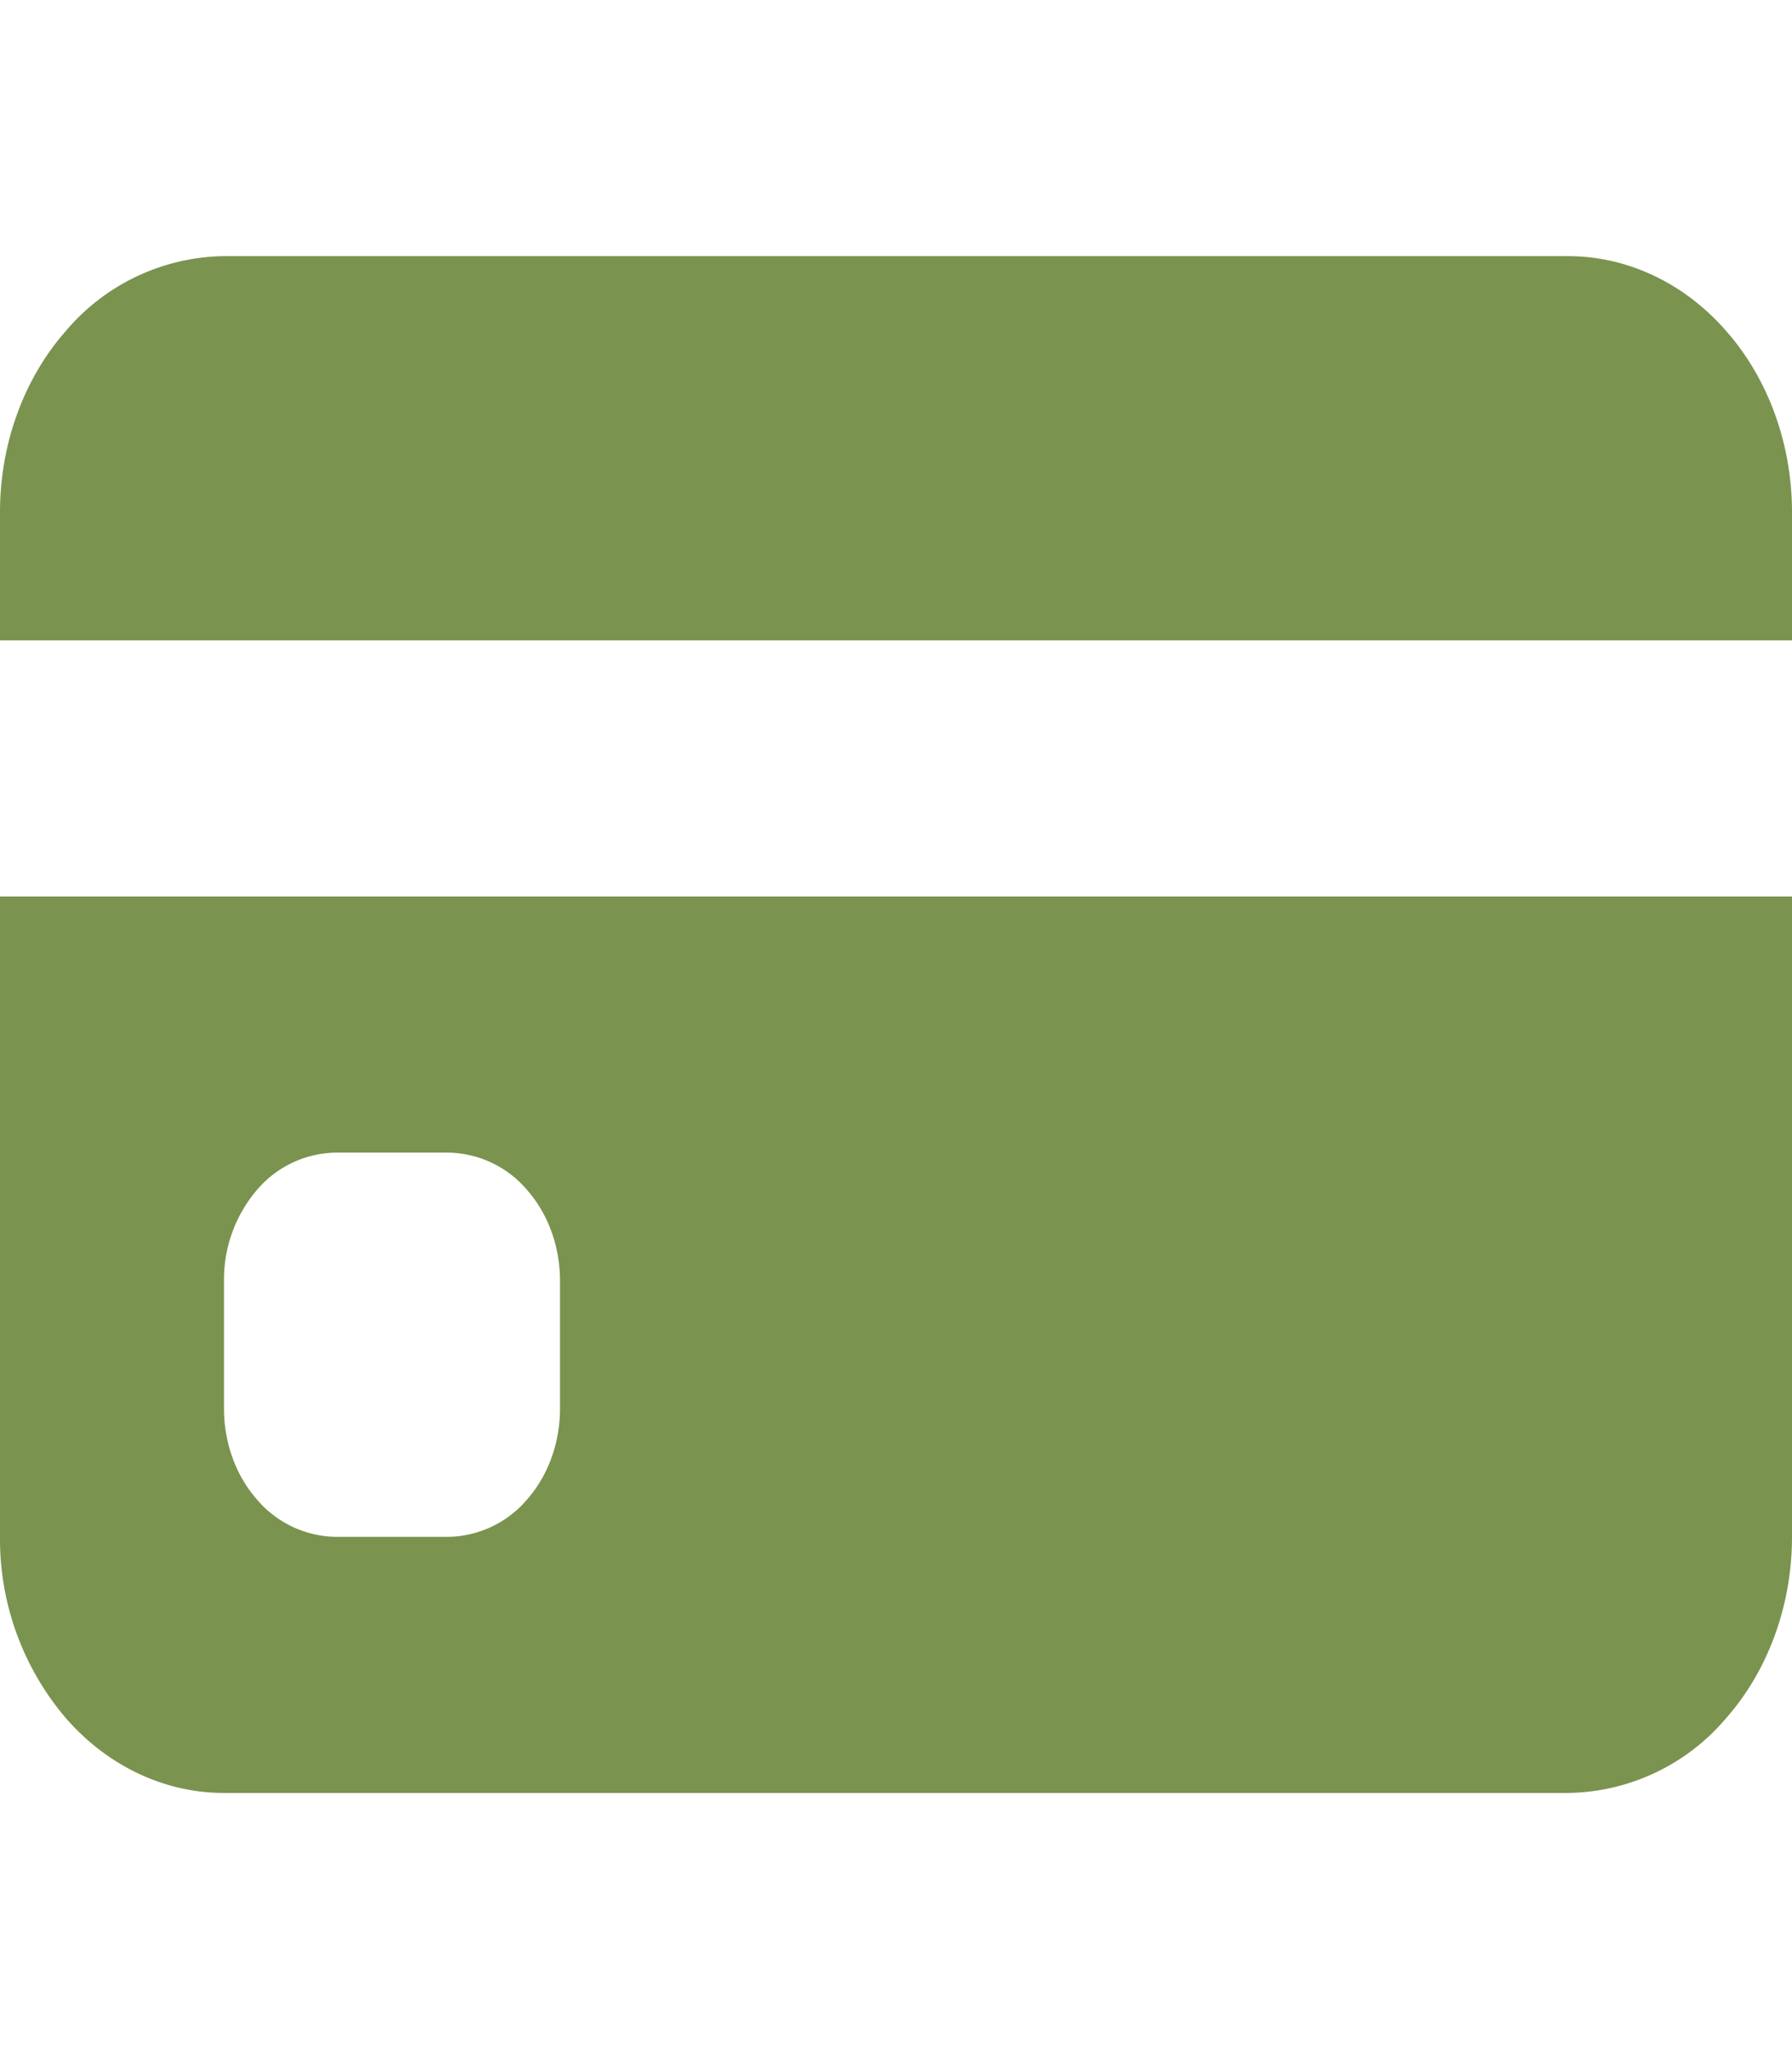 <svg xmlns="http://www.w3.org/2000/svg" width="14" height="16"><path fill="#7a934f" d="M0 4c0-.53.184-1.04.513-1.414A1.647 1.647 0 011.75 2h10.5c.464 0 .91.21 1.237.586C13.816 2.96 14 3.47 14 4v1H0zm14 3v5c0 .53-.184 1.04-.513 1.414A1.647 1.647 0 0112.25 14H1.75c-.464 0-.91-.21-1.237-.586A2.154 2.154 0 010 12V7zM2.625 9a.824.824 0 00-.619.293A1.077 1.077 0 001.75 10v1c0 .265.092.52.256.707a.824.824 0 00.619.293H3.5a.824.824 0 00.619-.293c.164-.187.256-.442.256-.707v-1c0-.265-.092-.52-.256-.707A.824.824 0 003.5 9z"/></svg>